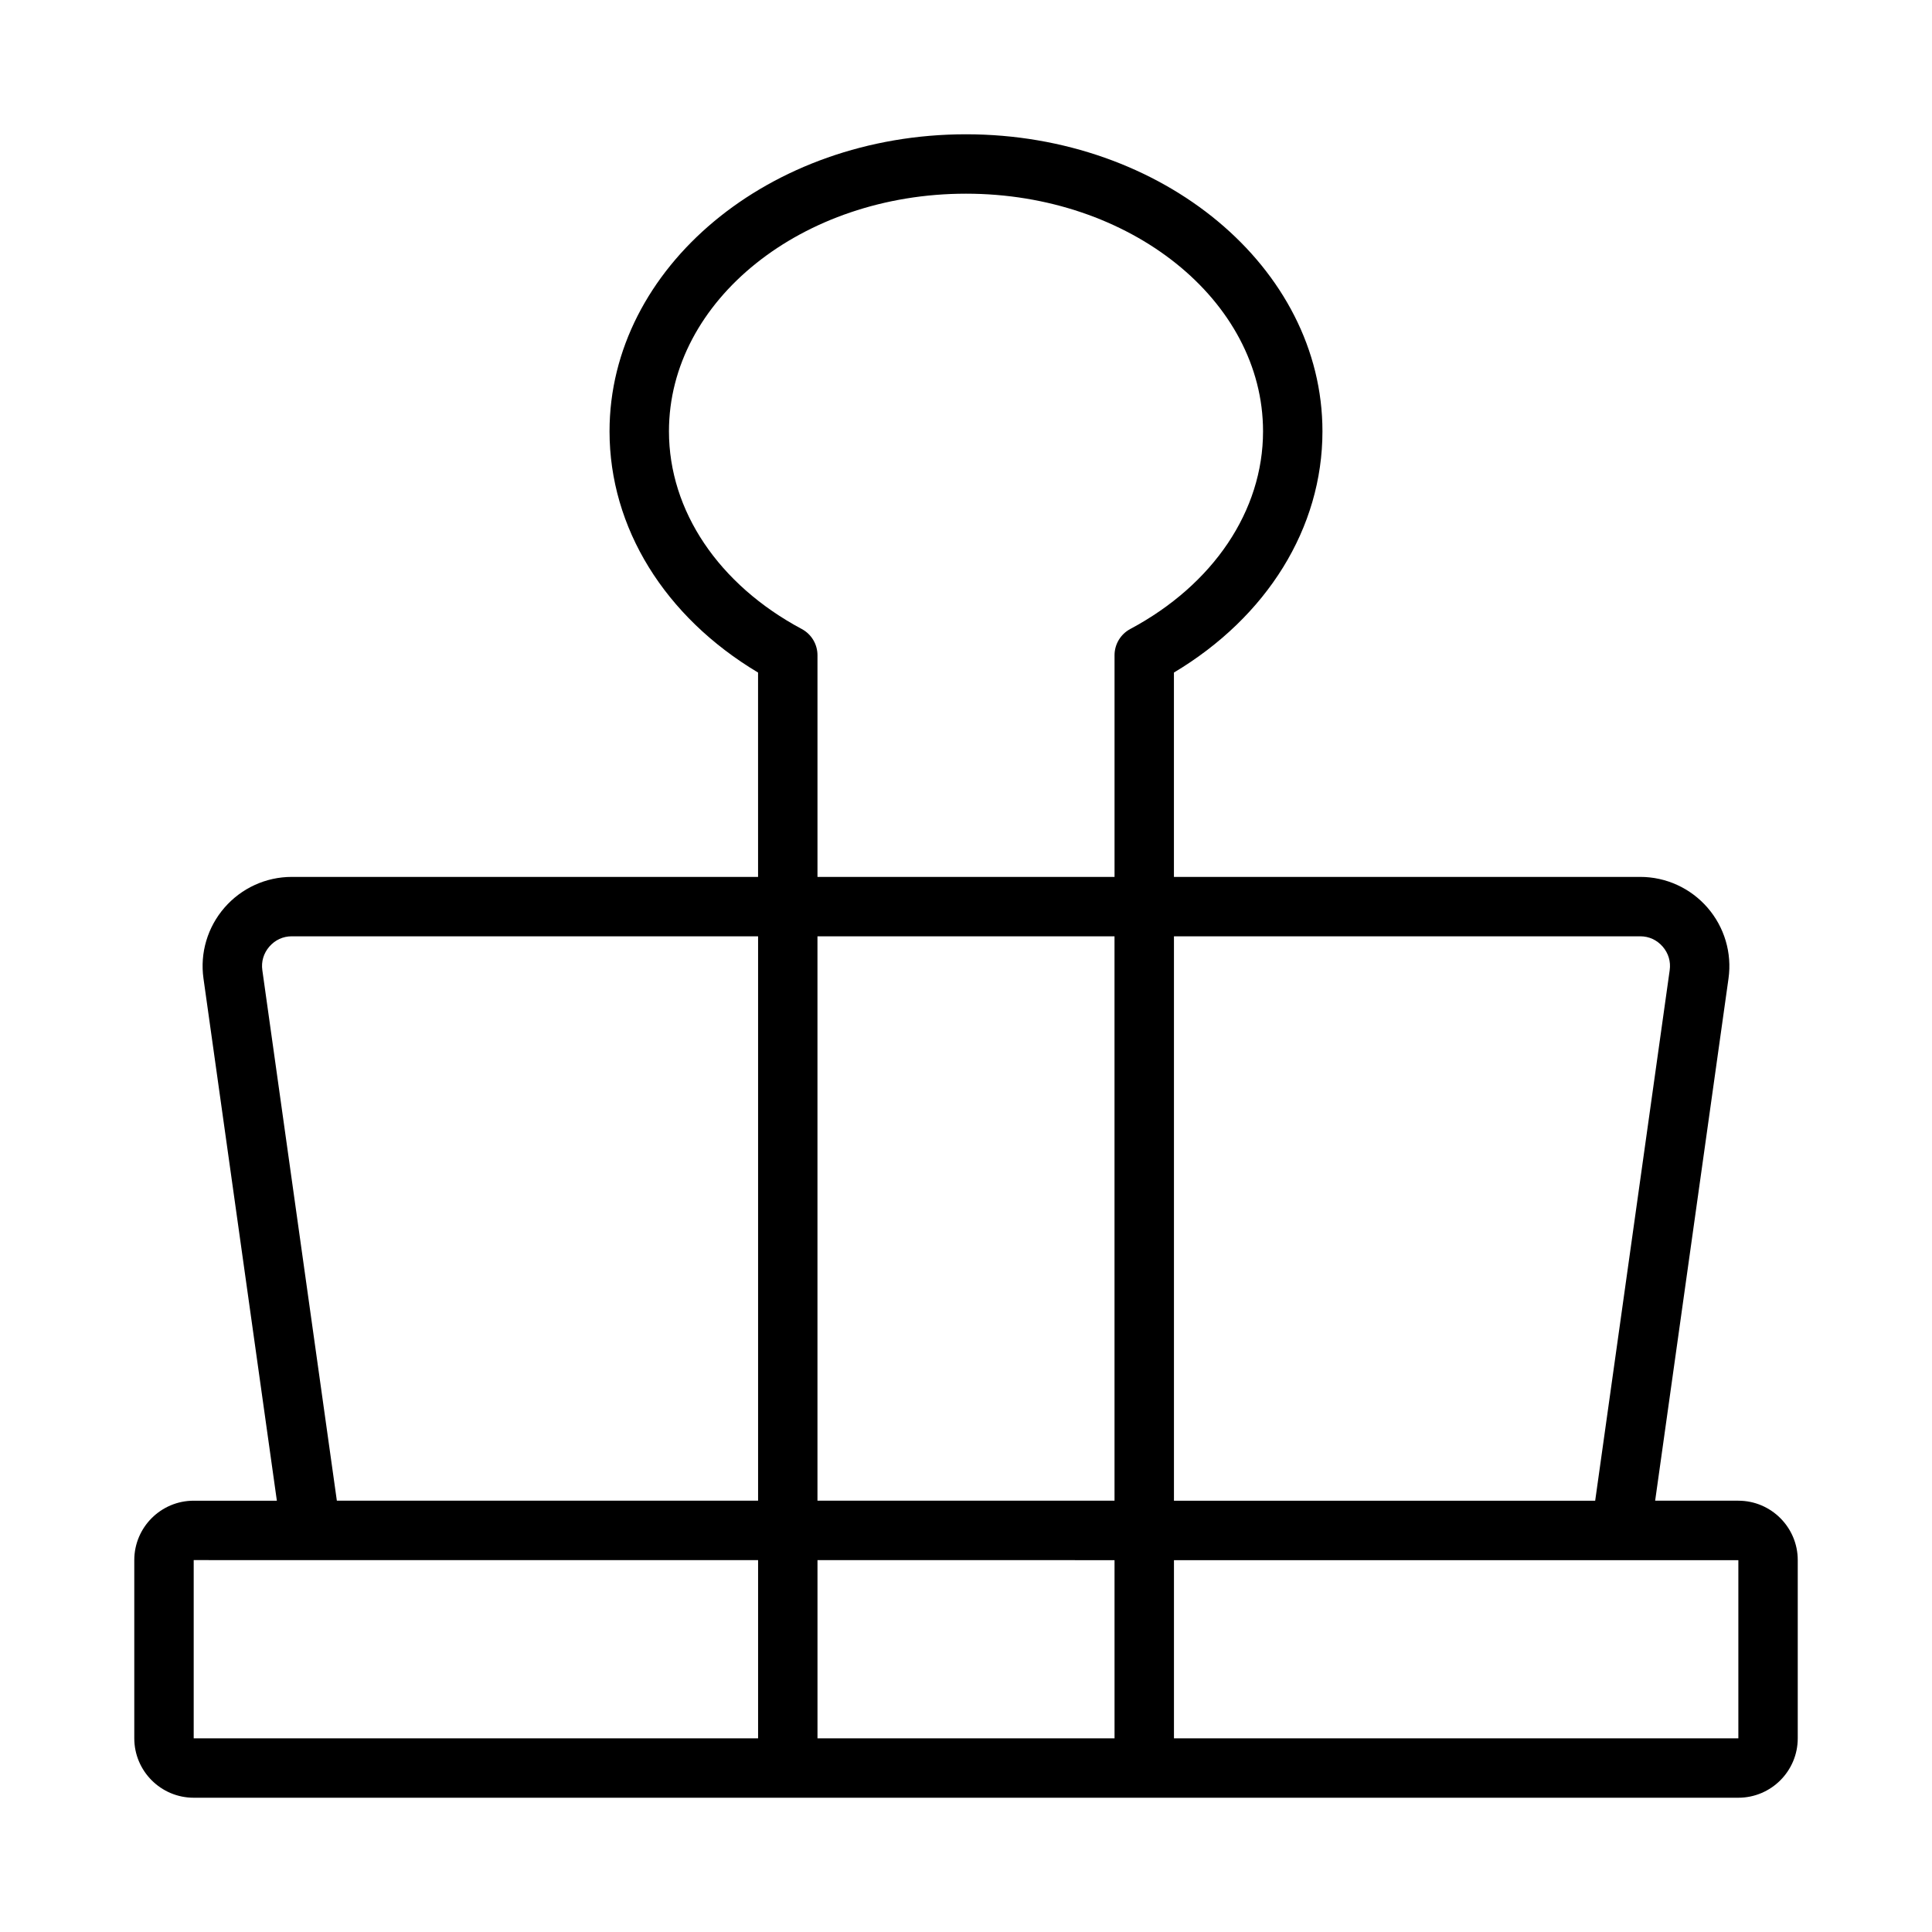 <?xml version="1.0" encoding="UTF-8"?>
<!-- Uploaded to: SVG Repo, www.svgrepo.com, Generator: SVG Repo Mixer Tools -->
<svg fill="#000000" width="800px" height="800px" version="1.1" viewBox="144 144 512 512" xmlns="http://www.w3.org/2000/svg">
 <path d="m604.67 541.7h-22.039l19.441-138.39c0.953-6.758-1.074-13.598-5.566-18.777-4.496-5.176-10.984-8.145-17.812-8.145h-123.59v-54.156c24.738-14.781 39.359-38.375 39.359-63.926 0-43.406-42.375-78.719-94.465-78.719-52.086 0-94.465 35.312-94.465 78.719 0 25.551 14.621 49.145 39.359 63.926l0.004 54.156h-123.59c-6.828 0-13.32 2.973-17.816 8.148-4.492 5.172-6.523 12.016-5.566 18.766l19.449 138.4h-22.043c-8.684 0-15.742 7.062-15.742 15.742v47.23c0 8.684 7.062 15.742 15.742 15.742h409.35c8.68 0 15.742-7.062 15.742-15.742v-47.23c0-8.68-7.062-15.742-15.742-15.742zm-165.31 0h-78.723v-149.57h78.719zm139.34-149.57c2.289 0 4.398 0.969 5.926 2.727 1.523 1.754 2.184 3.973 1.859 6.246v0.008l-19.746 140.59h-111.63v-149.57zm-222.22-81.434c-22.039-11.766-35.199-31.348-35.199-52.391 0-34.723 35.312-62.977 78.719-62.977 43.402 0 78.719 28.25 78.719 62.977 0 21.043-13.16 40.625-35.195 52.391-2.562 1.371-4.16 4.043-4.16 6.945v58.746h-78.723v-58.746c0-2.902-1.602-5.574-4.16-6.945zm-142.96 90.406c-0.324-2.273 0.34-4.488 1.863-6.246 1.527-1.758 3.633-2.727 5.926-2.727h123.59v149.57h-111.63zm-18.188 156.34 149.57 0.008v47.227h-149.57zm165.31 47.234v-47.223l78.719 0.004 0.004 47.219zm244.04 0h-149.57v-47.219l149.57 0.008z"/>
</svg>